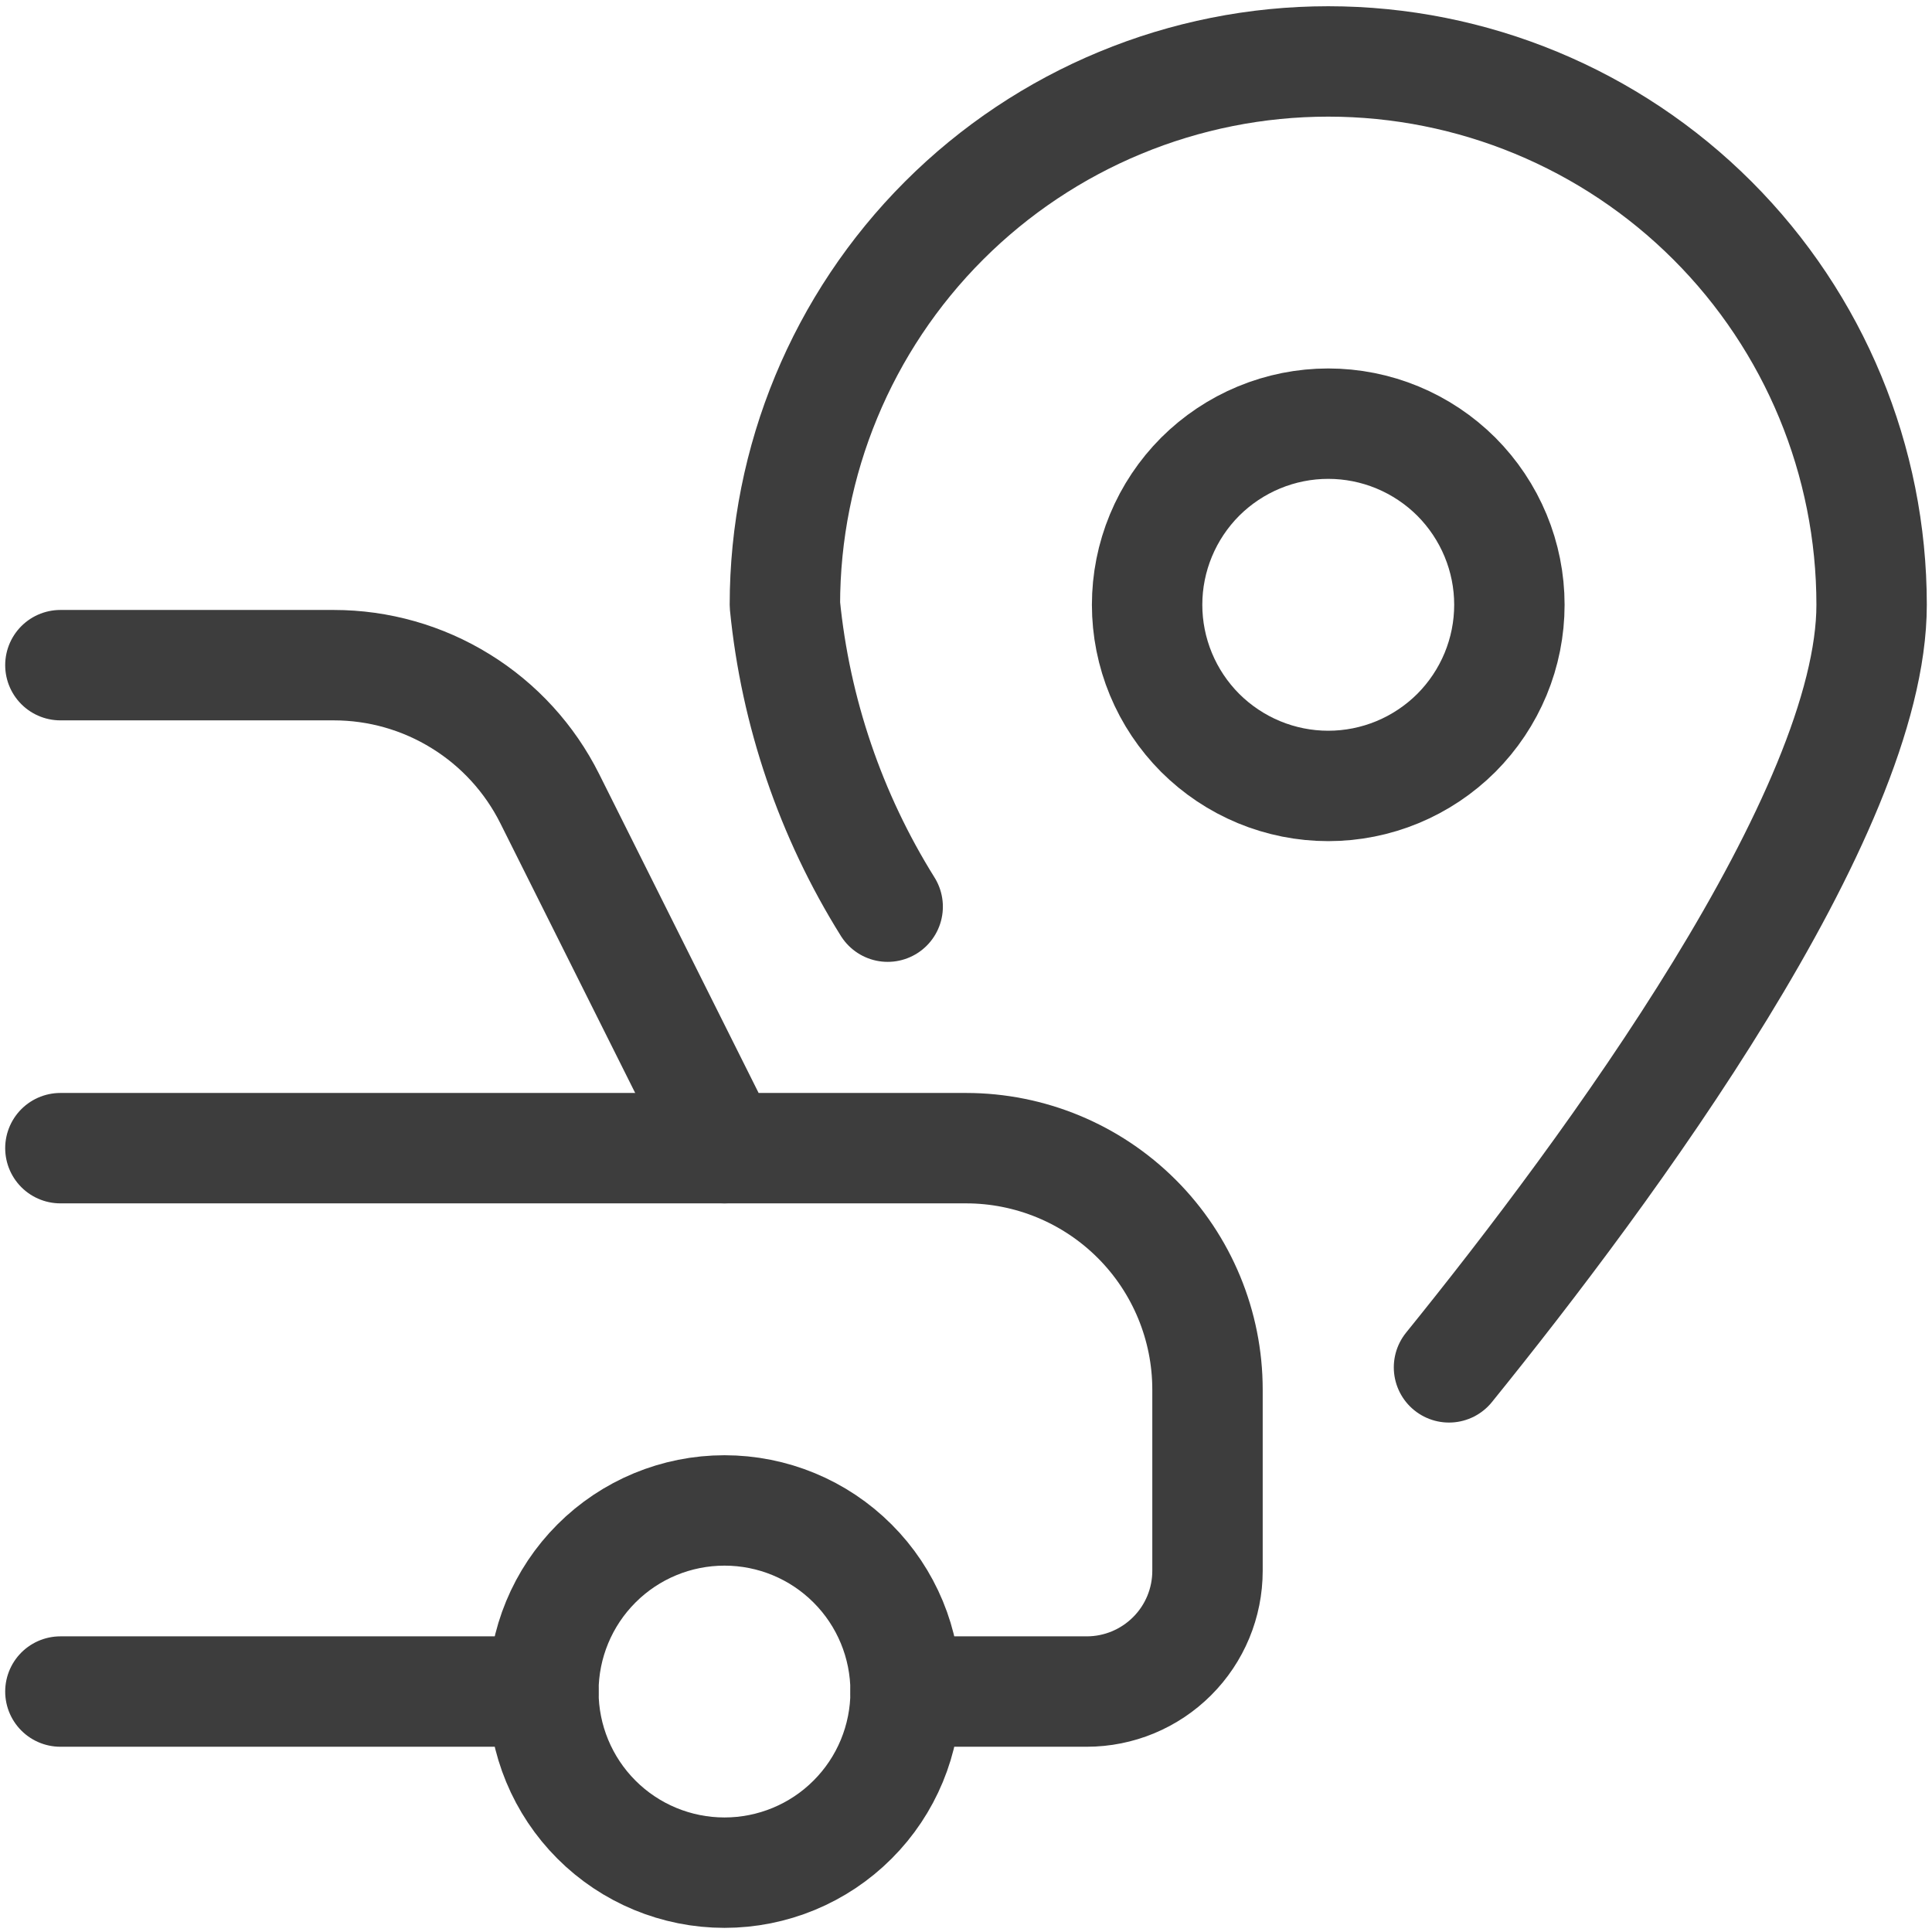<svg width="35" height="35" viewBox="0 0 35 35" fill="none" xmlns="http://www.w3.org/2000/svg">
<g clip-path="url(#clip0_741_34429)">
<path d="M9.844 30.644C9.844 31.514 10.19 32.349 10.805 32.964C11.42 33.58 12.255 33.925 13.125 33.925C13.995 33.925 14.83 33.58 15.445 32.964C16.061 32.349 16.406 31.514 16.406 30.644C16.406 29.774 16.061 28.939 15.445 28.324C14.83 27.708 13.995 27.363 13.125 27.363C12.255 27.363 11.42 27.708 10.805 28.324C10.19 28.939 9.844 29.774 9.844 30.644V30.644Z" stroke="#3D3D3D" stroke-width="2" stroke-linecap="round" stroke-linejoin="round"/>
<path d="M1.094 30.644H9.844" stroke="#3D3D3D" stroke-width="2" stroke-linecap="round" stroke-linejoin="round"/>
<path d="M16.406 30.644H19.688C20.268 30.644 20.824 30.413 21.234 30.003C21.645 29.593 21.875 29.037 21.875 28.456V25.175C21.875 24.015 21.414 22.902 20.594 22.082C19.773 21.261 18.66 20.8 17.5 20.8H13.125L9.959 14.468C9.596 13.742 9.037 13.13 8.346 12.704C7.655 12.276 6.859 12.05 6.046 12.05H1.094" stroke="#3D3D3D" stroke-width="2" stroke-linecap="round" stroke-linejoin="round"/>
<path d="M1.094 20.8H13.125" stroke="#3D3D3D" stroke-width="2" stroke-linecap="round" stroke-linejoin="round"/>
<path d="M16.081 16.425C15.047 14.77 14.41 12.898 14.219 10.956C14.219 8.346 15.256 5.842 17.102 3.996C18.948 2.15 21.452 1.113 24.062 1.113C26.673 1.113 29.177 2.15 31.023 3.996C32.869 5.842 33.906 8.346 33.906 10.956C33.906 14.735 29.151 21.187 26.25 24.771" stroke="#3D3D3D" stroke-width="2" stroke-linecap="round" stroke-linejoin="round"/>
<path d="M20.781 10.956C20.781 11.387 20.866 11.814 21.031 12.212C21.196 12.61 21.438 12.972 21.742 13.277C22.047 13.581 22.409 13.823 22.807 13.988C23.205 14.153 23.632 14.238 24.062 14.238C24.493 14.238 24.92 14.153 25.318 13.988C25.716 13.823 26.078 13.581 26.383 13.277C26.687 12.972 26.929 12.61 27.094 12.212C27.259 11.814 27.344 11.387 27.344 10.956C27.344 10.525 27.259 10.099 27.094 9.701C26.929 9.303 26.687 8.941 26.383 8.636C26.078 8.332 25.716 8.09 25.318 7.925C24.92 7.76 24.493 7.675 24.062 7.675C23.632 7.675 23.205 7.76 22.807 7.925C22.409 8.09 22.047 8.332 21.742 8.636C21.438 8.941 21.196 9.303 21.031 9.701C20.866 10.099 20.781 10.525 20.781 10.956V10.956Z" stroke="#3D3D3D" stroke-width="2" stroke-linecap="round" stroke-linejoin="round"/>
</g>
<defs>
<clipPath id="clip0_741_34429">
<rect width="35" height="35" fill="white"/>
</clipPath>
</defs>
</svg>
